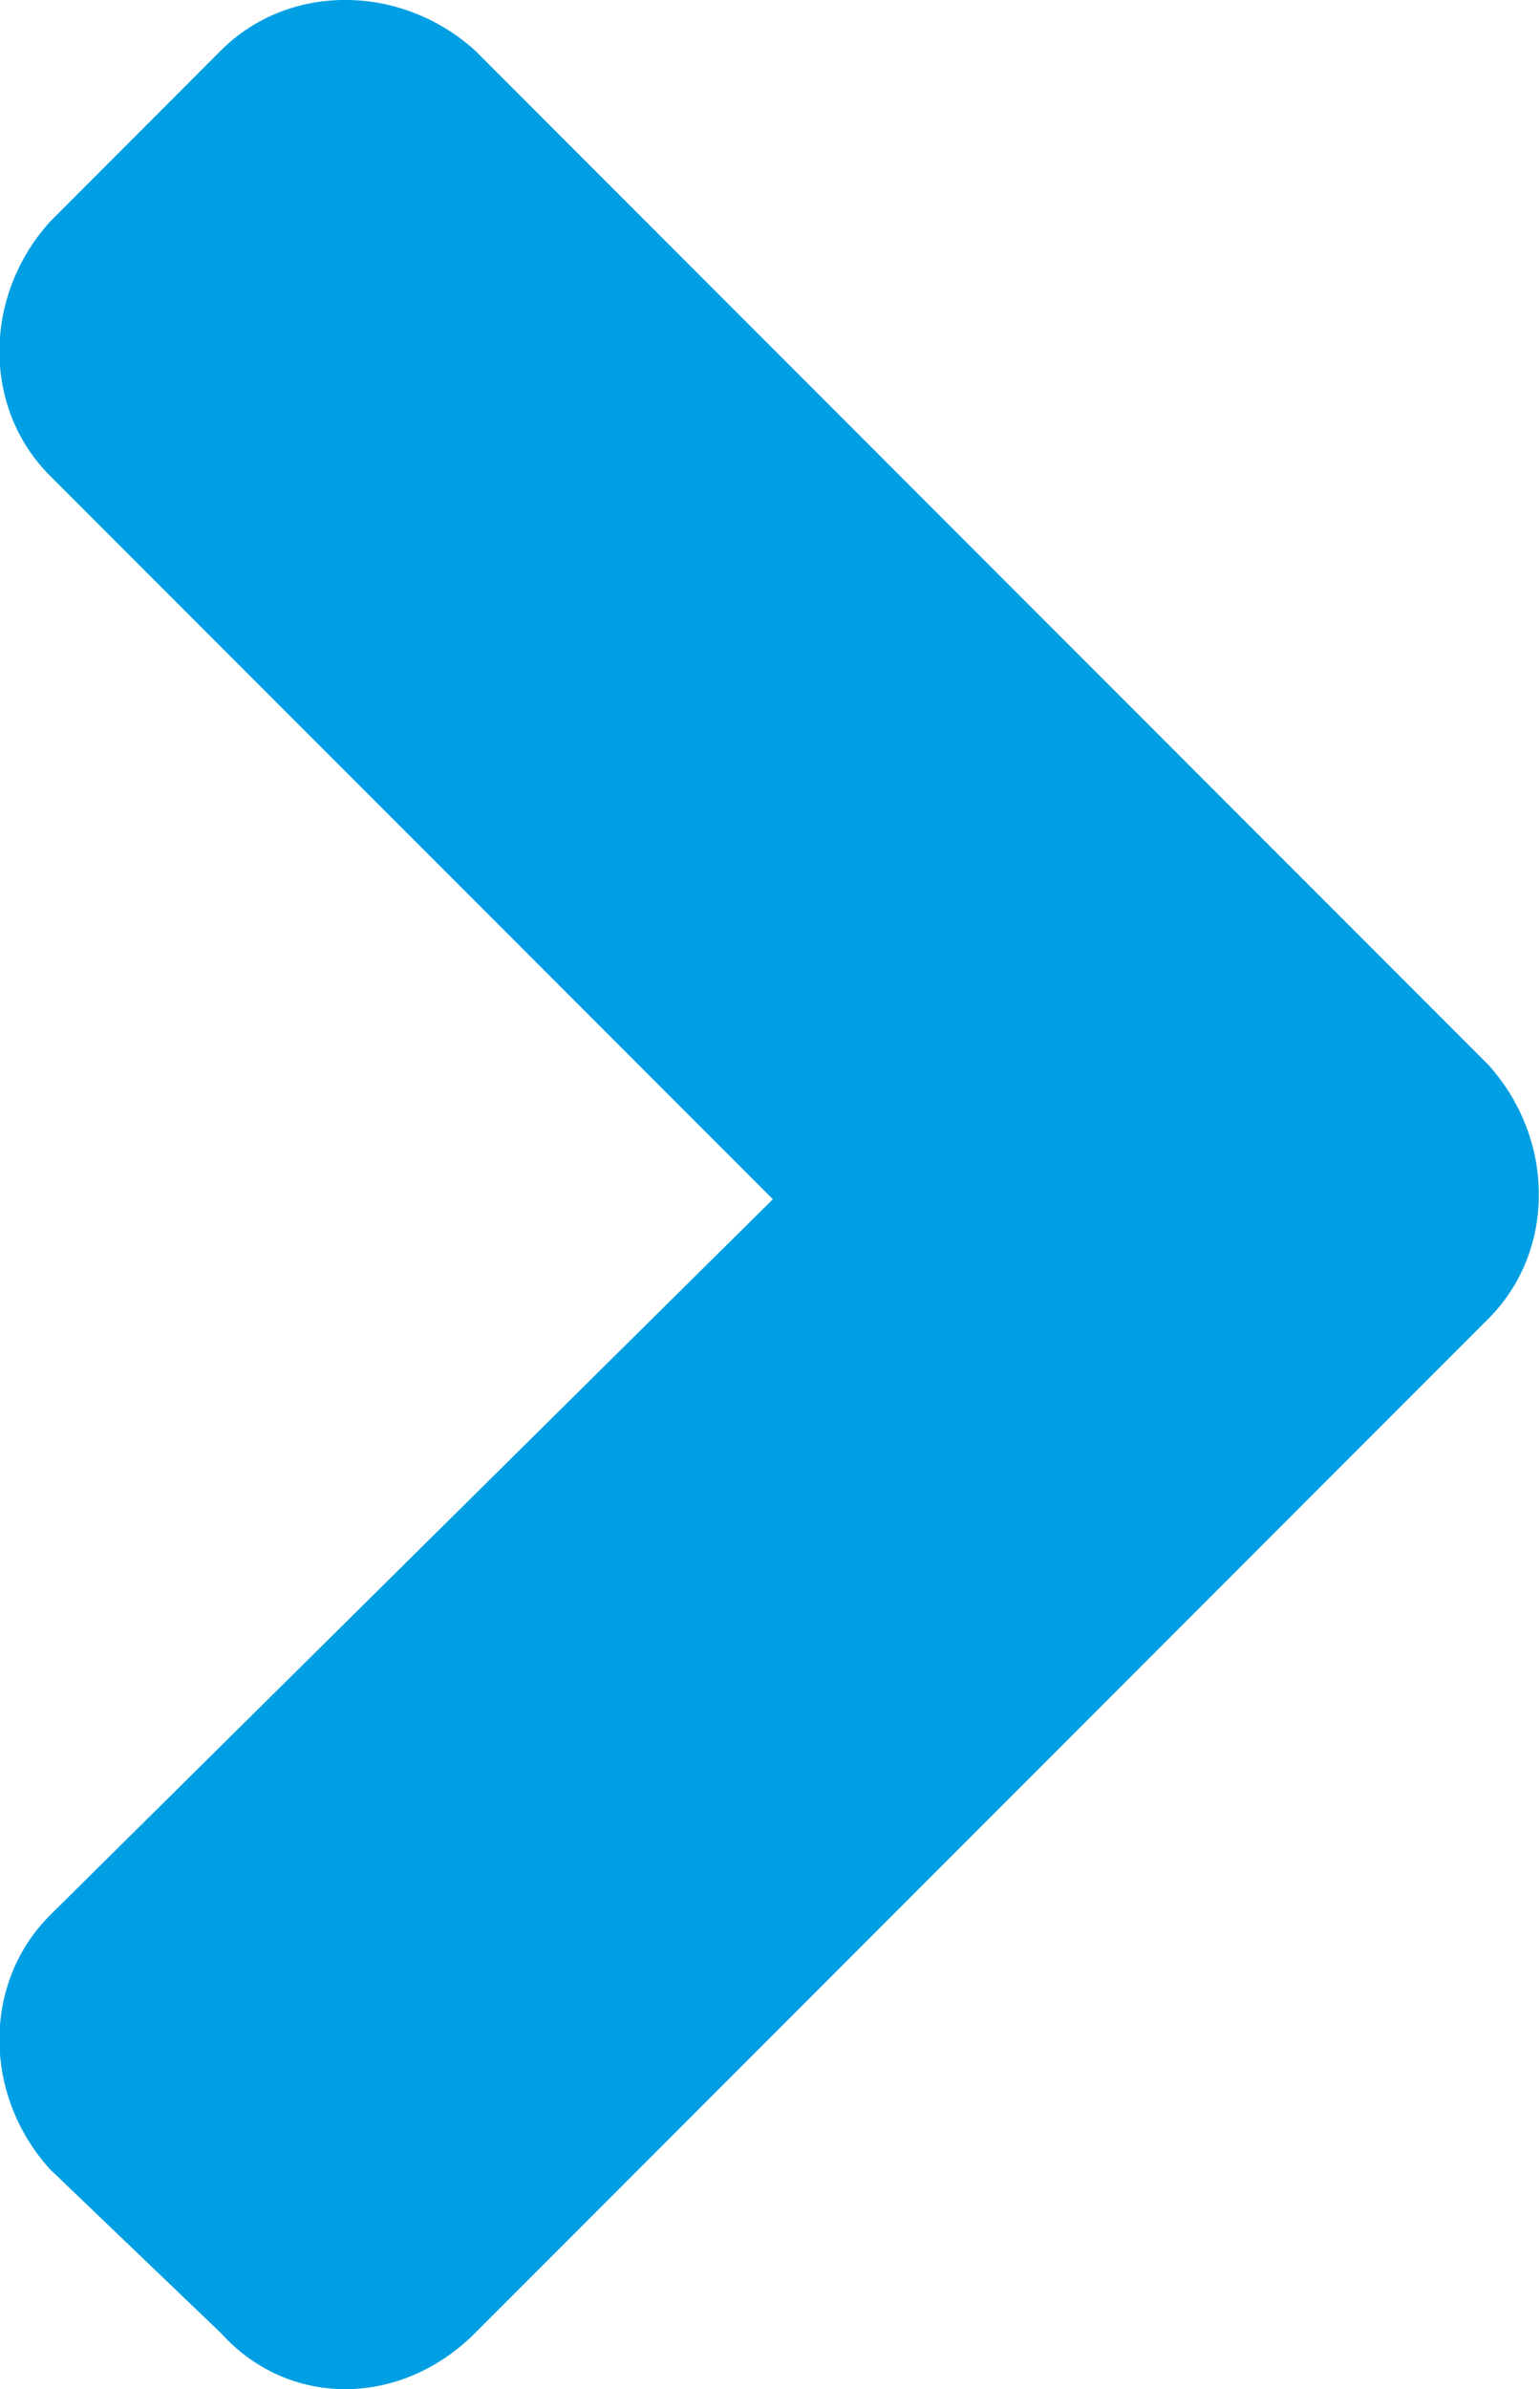 <svg xmlns="http://www.w3.org/2000/svg" fill="none" viewBox="0.95 0.76 8.07 12.51"><path d="M8.75 7.664L3.438 12.977C3.047 13.367 2.461 13.367 2.109 12.977L1.211 12.117C0.859 11.727 0.859 11.141 1.211 10.789L5 7.039L1.211 3.25C0.859 2.898 0.859 2.312 1.211 1.922L2.109 1.023C2.461 0.672 3.047 0.672 3.438 1.023L8.75 6.336C9.102 6.727 9.102 7.312 8.75 7.664Z" fill="#009FE3"></path></svg>
